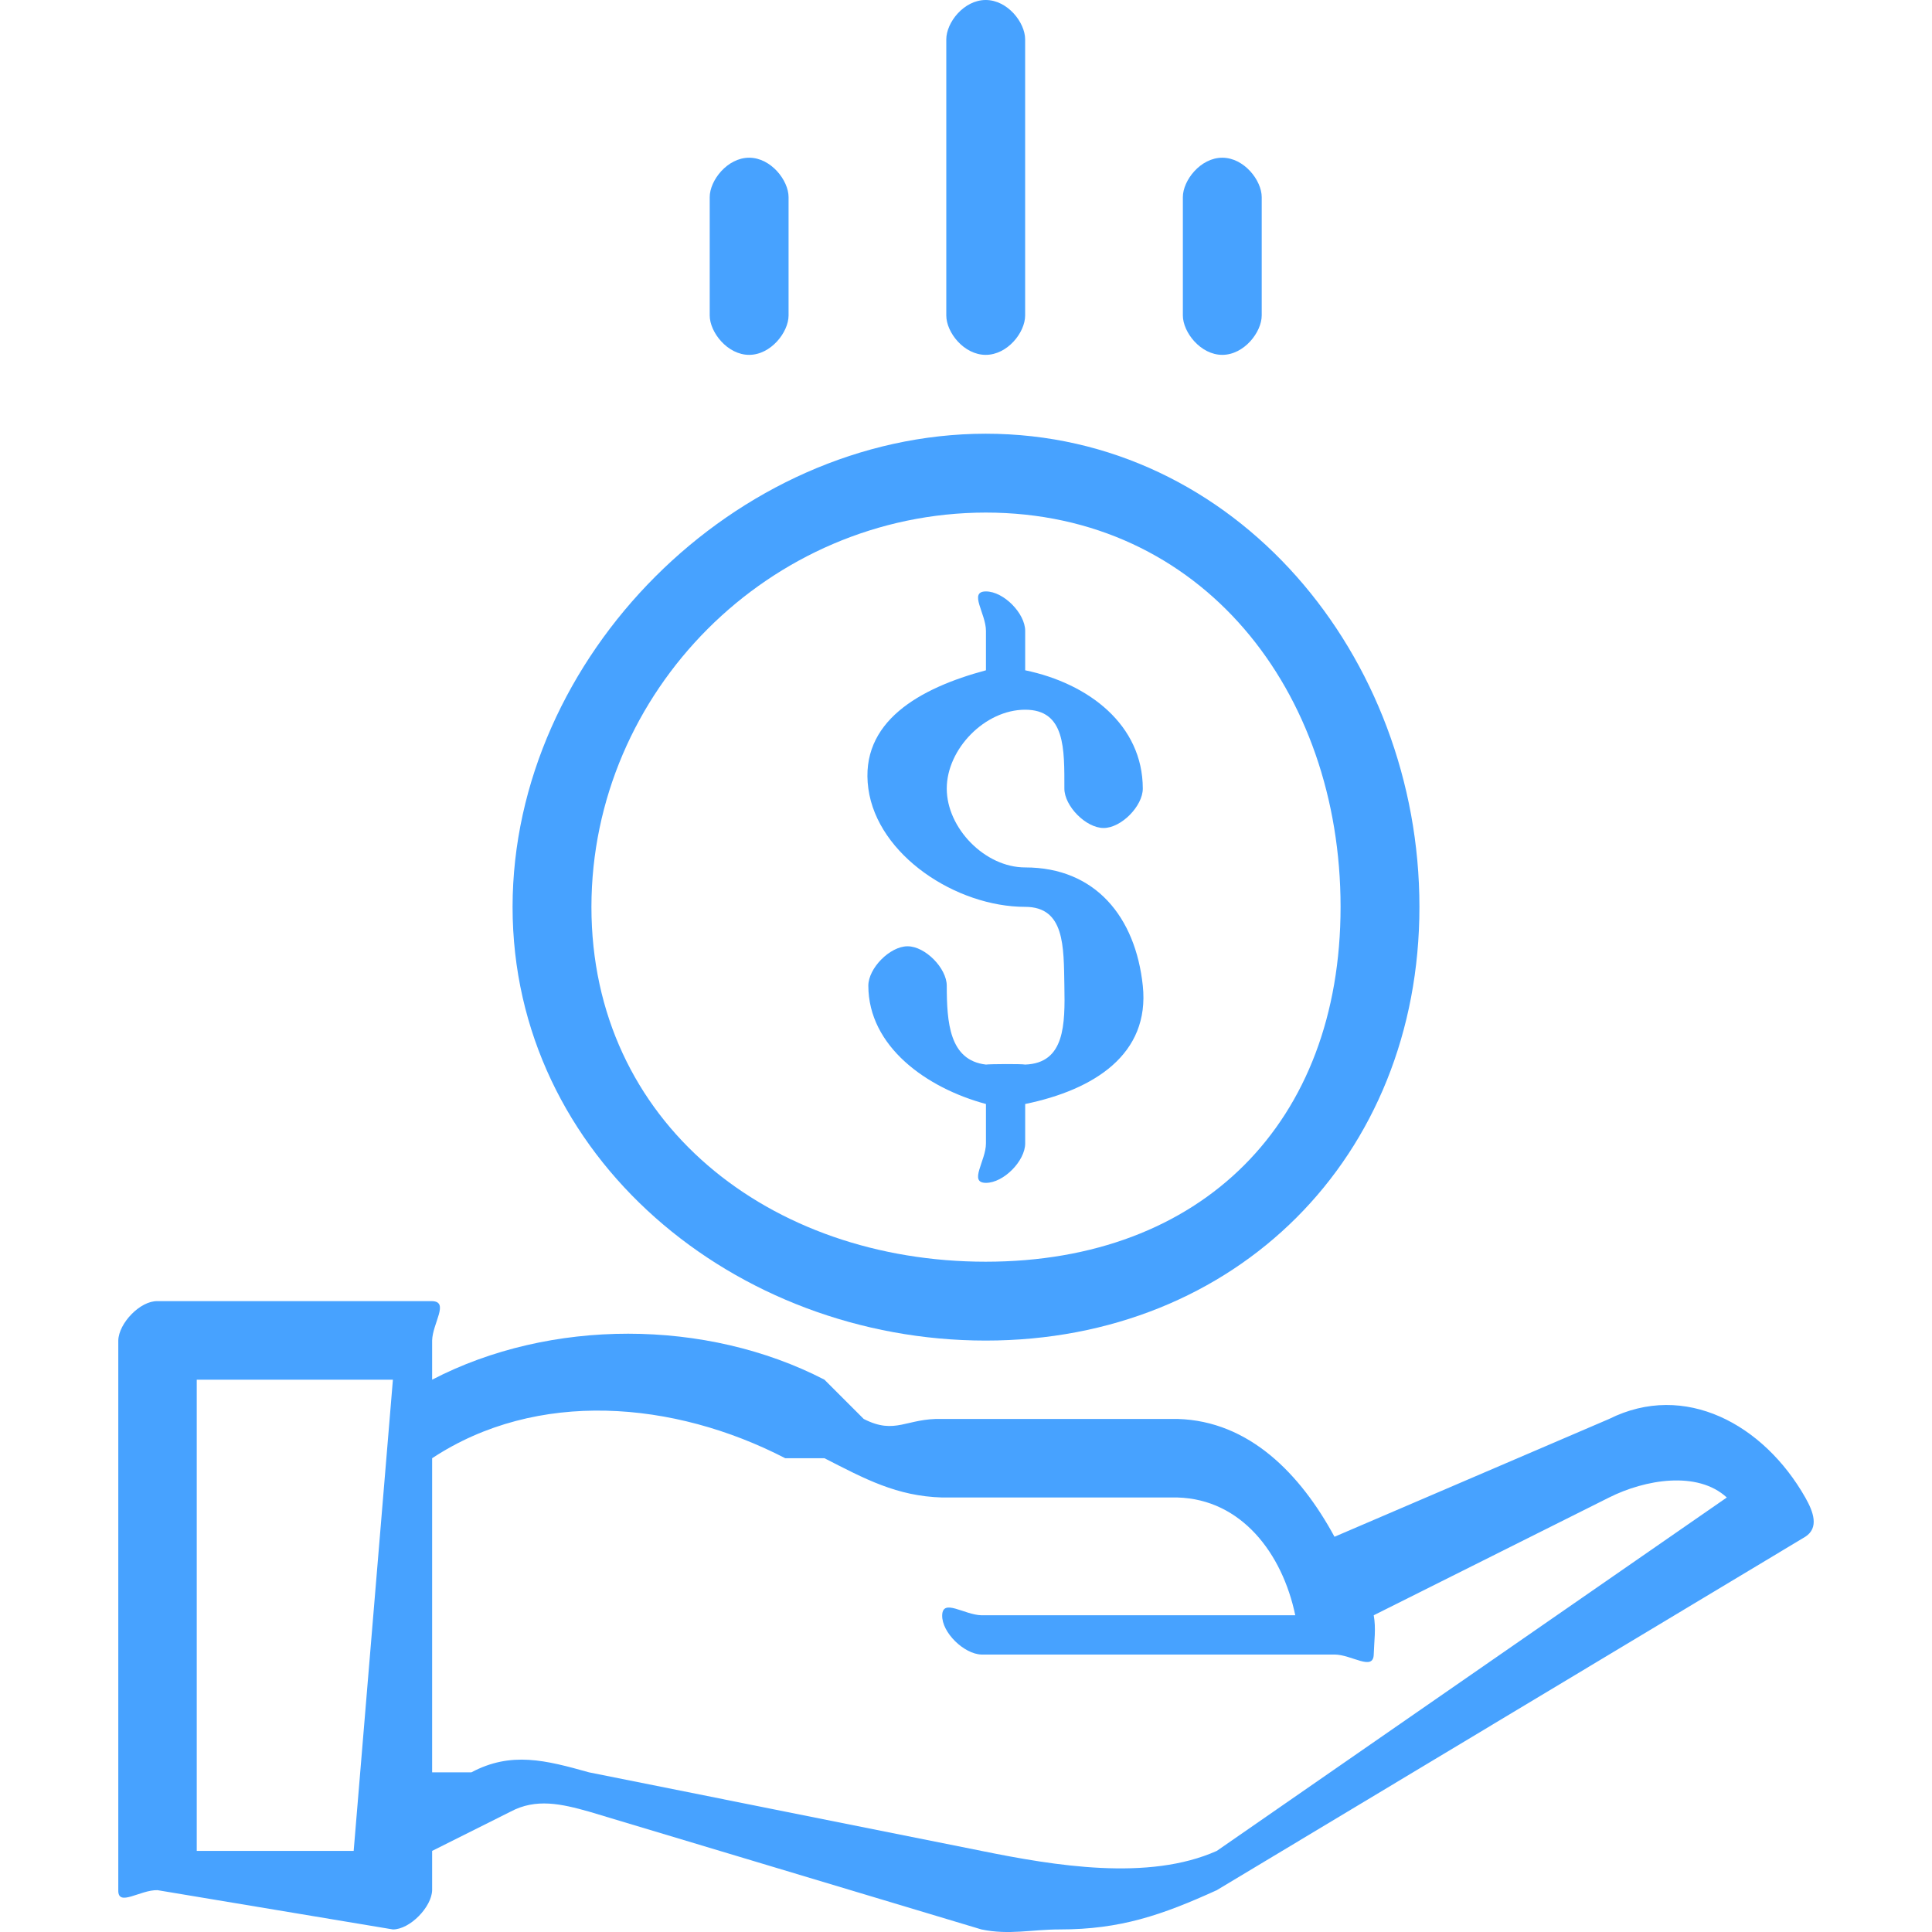 <?xml version="1.0"?>
<svg xmlns="http://www.w3.org/2000/svg" width="49" height="49" viewBox="0 0 49 49" fill="none">
  <path d="M26.001 27C25.909 26.98 25.1 26.986 25.006 27C24.073 26.893 24.014 25.922 24.012 25C24.012 24.558 23.468 24 23.018 24C22.568 24 22.023 24.558 22.023 25C22.026 26.54 23.494 27.593 25.006 28V29C25.006 29.442 24.556 30 25.006 30C25.456 30 26.001 29.442 26.001 29V28C27.746 27.641 29.168 26.741 28.984 25C28.8 23.259 27.784 22 26.001 22C24.979 22 24.012 21.003 24.012 20C24.012 18.997 24.979 18 26.001 18C27.023 18 26.995 18.997 26.995 20C26.995 20.442 27.54 21 27.99 21C28.44 21 28.984 20.442 28.984 20C28.982 18.384 27.612 17.334 26.001 17V16C26.001 15.558 25.456 15 25.006 15C24.556 15 25.006 15.558 25.006 16V17C23.325 17.451 21.792 18.304 22.023 20C22.255 21.696 24.258 23 26.001 23C27.009 23 26.977 24.011 26.995 25C27.014 25.989 27.008 26.964 26.001 27Z" fill="#47A2FF"/>
  <path d="M13 23C13 29.351 18.649 34 25 34C31.351 34 36 29.351 36 23C36 16.649 31.351 11 25 11C18.652 11.007 13.007 16.652 13 23ZM25 13C30.476 13 34 17.524 34 23C34 28.476 30.476 32 25 32C19.524 32 15 28.476 15 23C15.006 17.527 19.527 13.006 25 13Z" fill="#47A2FF"/>
  <path d="M40.811 35.988L33.846 38.976C32.984 37.386 31.684 36.039 29.866 35.988H23.896C22.983 35.962 22.716 36.403 21.906 35.988L20.91 34.992C17.909 33.441 13.958 33.434 10.96 34.992V33.996C10.972 33.56 11.4 33.012 10.96 33H3.995C3.555 32.988 3.012 33.56 3 33.996V47.939C2.988 48.375 3.555 47.927 3.995 47.939L9.965 48.935C10.397 48.935 10.949 48.367 10.96 47.939V46.943L12.95 45.947C13.595 45.603 14.237 45.749 14.94 45.947L24.891 48.935C24.908 48.94 24.873 48.931 24.891 48.935 25.599 49.082 26.157 48.935 26.881 48.935 28.413 48.935 29.468 48.573 30.861 47.939 30.895 47.923 30.829 47.959 30.861 47.939L45.786 38.976C46.14 38.748 45.993 38.344 45.786 37.98 44.731 36.123 42.73 35.03 40.811 35.988zM4.99 46.943V34.992H9.965L8.97 46.943H4.99zM30.861 46.943C29.13 47.717 26.751 47.32 24.891 46.943L14.94 44.951C13.841 44.643 12.962 44.414 11.955 44.951H10.96V36.984C13.618 35.231 17.085 35.522 19.916 36.984H20.91C21.935 37.508 22.743 37.947 23.896 37.98H29.866C31.484 38.026 32.523 39.395 32.851 40.967H24.891C24.451 40.955 23.908 40.532 23.896 40.967 23.884 41.404 24.451 41.951 24.891 41.963H33.846C34.277 41.963 34.829 42.391 34.841 41.963 34.851 41.62 34.902 41.305 34.841 40.967L40.811 37.98C40.817 37.977 40.805 37.983 40.811 37.98 41.719 37.524 43.049 37.294 43.796 37.98L30.861 46.943zM26 8V1C26 .568 25.552 0 25 0 24.448 0 24 .568 24 1V8C24 8.432 24.448 9 25 9 25.552 9 26 8.432 26 8zM32 8V5C32 4.575 31.552 4 31 4 30.448 4 30 4.575 30 5V8C30 8.425 30.448 9 31 9 31.552 9 32 8.425 32 8zM20 8V5C20 4.575 19.552 4 19 4 18.448 4 18 4.575 18 5V8C18 8.425 18.448 9 19 9 19.552 9 20 8.425 20 8z" fill="#47A2FF"/>
</svg>

